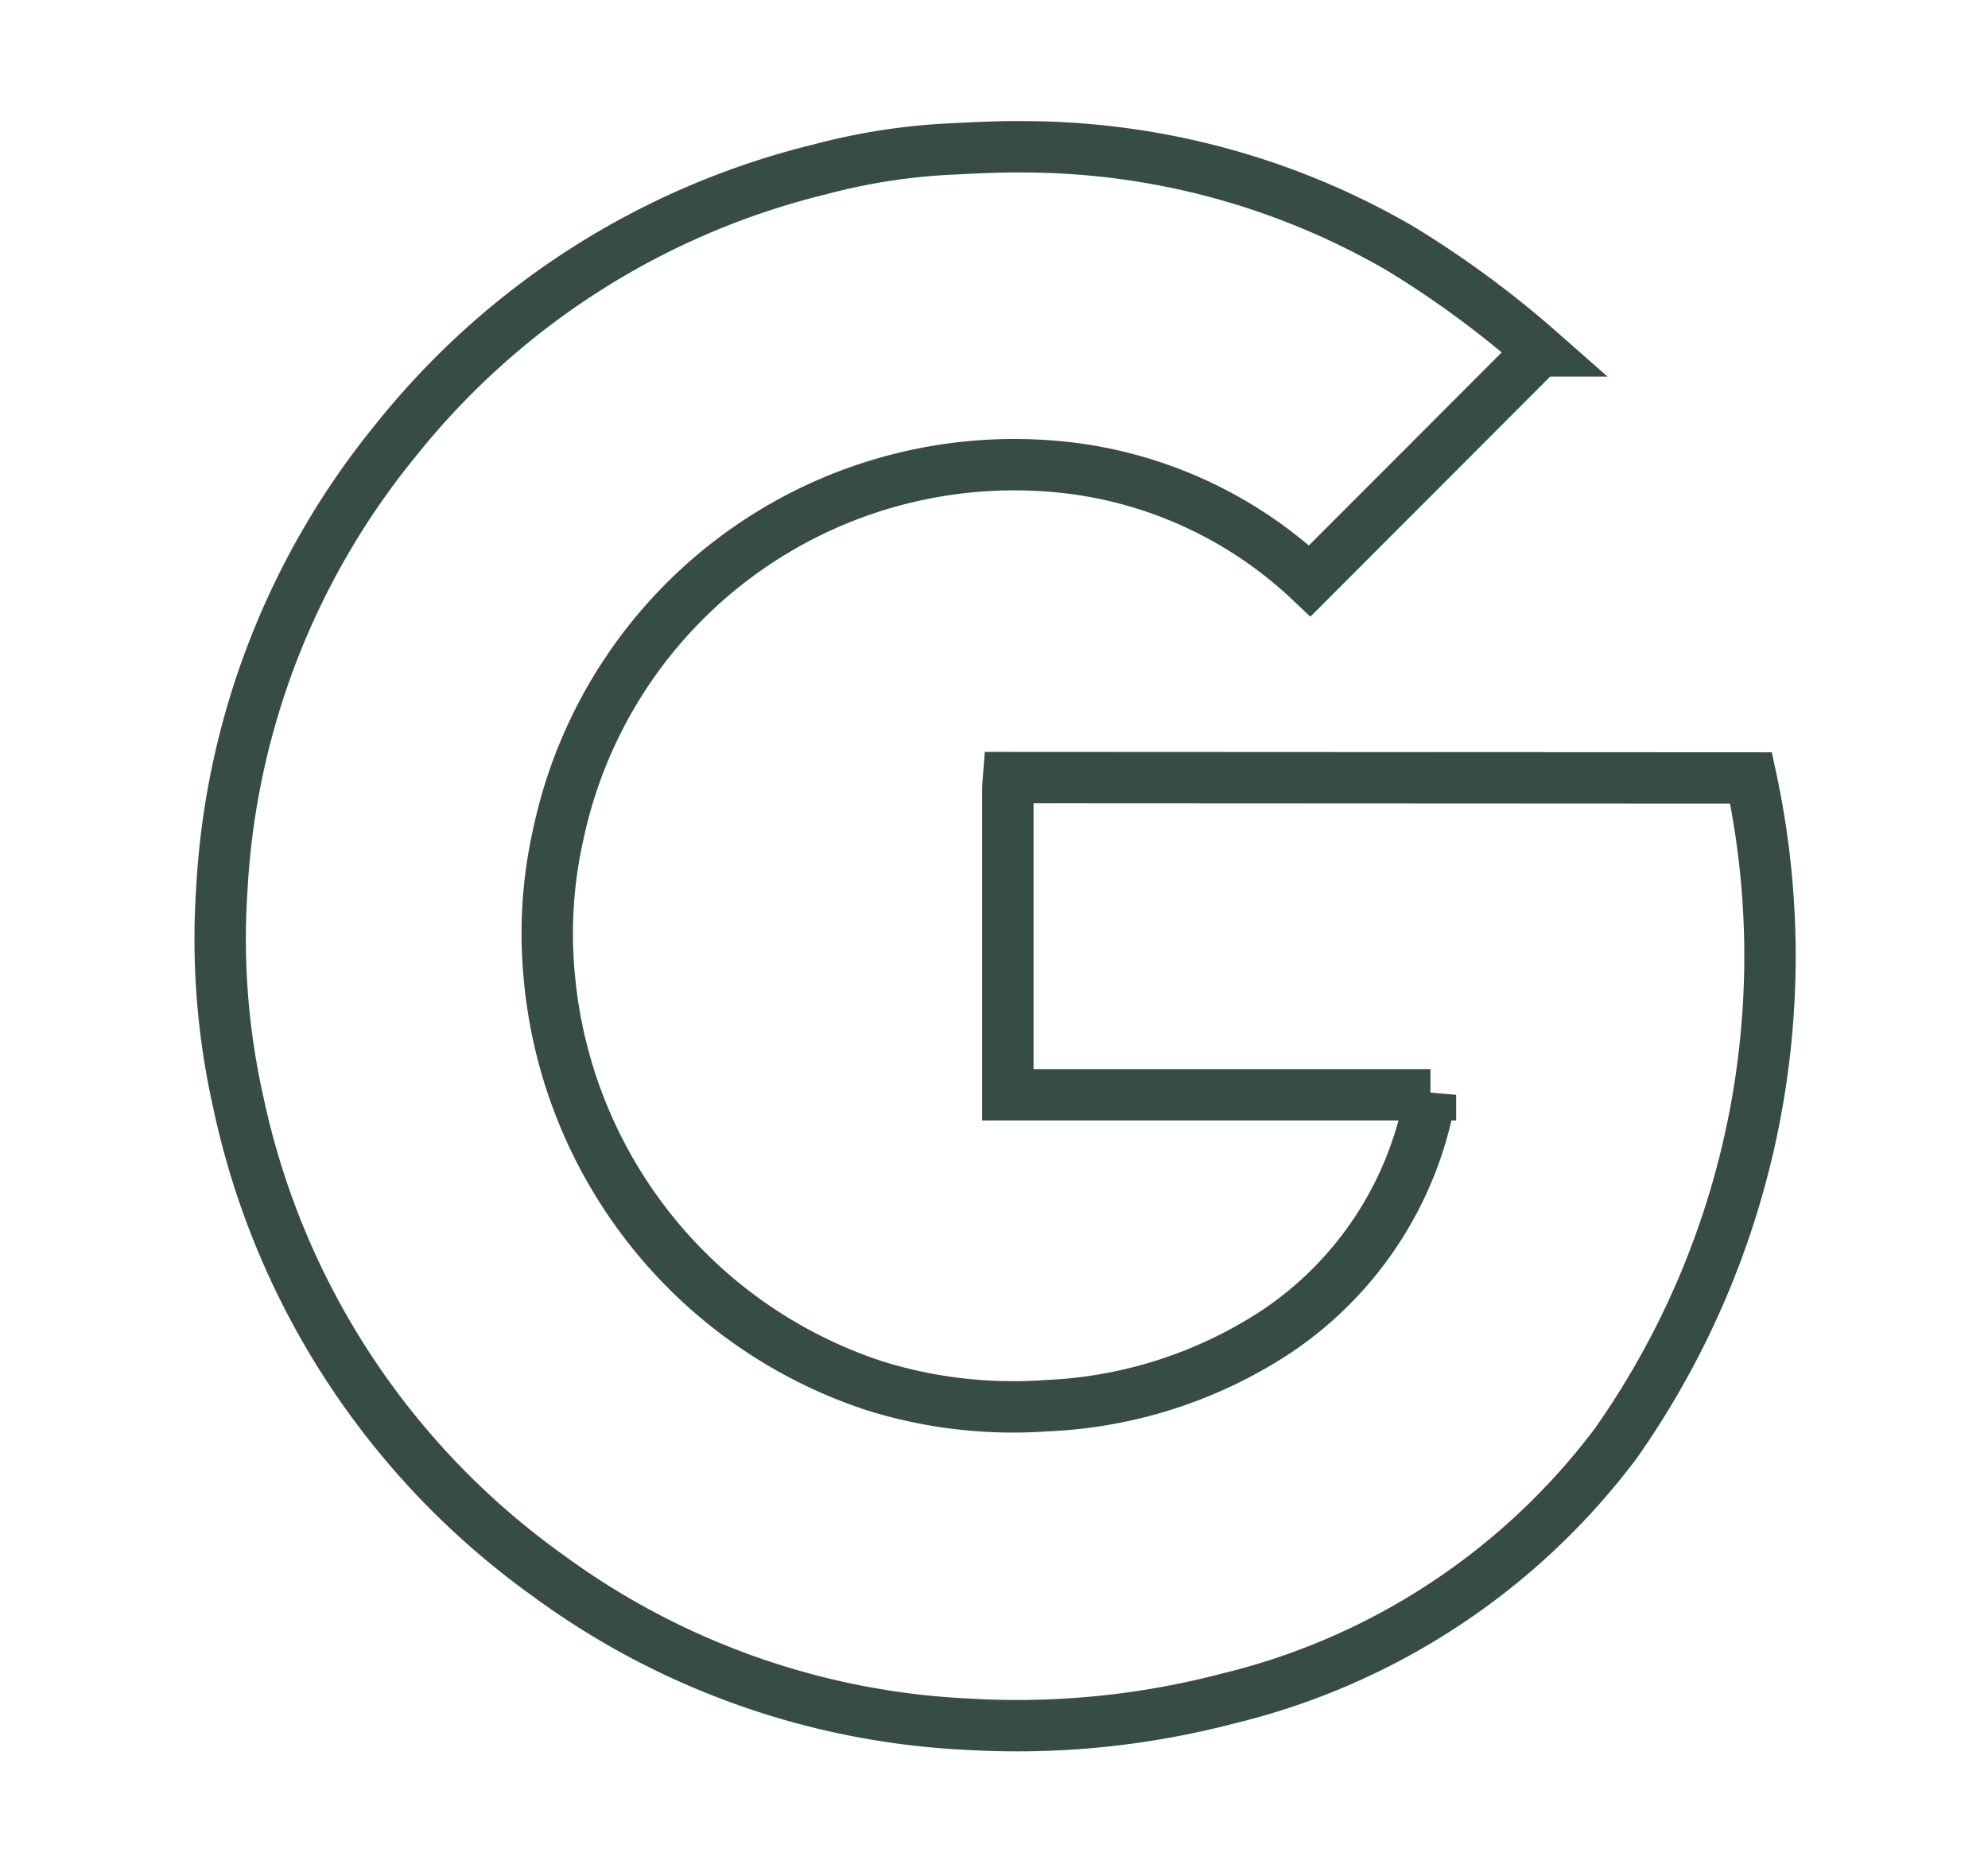 <svg xmlns="http://www.w3.org/2000/svg" xmlns:xlink="http://www.w3.org/1999/xlink" width="27.081" height="25.5" viewBox="0 0 27.081 25.5">
  <defs>
    <clipPath id="clip-path">
      <rect id="Rectangle_91" data-name="Rectangle 91" width="27.081" height="25.5" transform="translate(-3 -2)" fill="none" stroke="#364c45" stroke-width="0.7"/>
    </clipPath>
  </defs>
  <g id="Groupe_202" data-name="Groupe 202" transform="translate(3 2)">
    <g id="Groupe_201" data-name="Groupe 201" transform="translate(0 0)" clip-path="url(#clip-path)">
      <path id="Tracé_887" data-name="Tracé 887" d="M10.739,8.592c-.005.064-.01.119-.01.17,0,1.313,0,4.151,0,4.151h5.757a4.888,4.888,0,0,1-2.114,3.235,6.163,6.163,0,0,1-3.125,1,6.322,6.322,0,0,1-2.332-.271,6.479,6.479,0,0,1-4.434-5.591,6.167,6.167,0,0,1,.13-1.949,6.349,6.349,0,0,1,7.072-4.948,5.79,5.79,0,0,1,3.16,1.523c1.04-1.041,2.069-2.07,3.128-3.132a13.492,13.492,0,0,0-1.905-1.4A10.234,10.234,0,0,0,10.968,0c-.343-.006-.687.014-1.028.03A8.482,8.482,0,0,0,8.169.307,10.609,10.609,0,0,0,2.4,3.986,10.558,10.558,0,0,0,.021,10.128a10.14,10.14,0,0,0,.228,2.9,10.634,10.634,0,0,0,4.206,6.426,10.488,10.488,0,0,0,5.739,2.033,11.333,11.333,0,0,0,3.525-.348,9.362,9.362,0,0,0,5.291-3.477,11.535,11.535,0,0,0,1.843-9.065Z" transform="translate(0 0)" fill="none" stroke="#364c45" stroke-width="0.7"/>
    </g>
  </g>
</svg>

